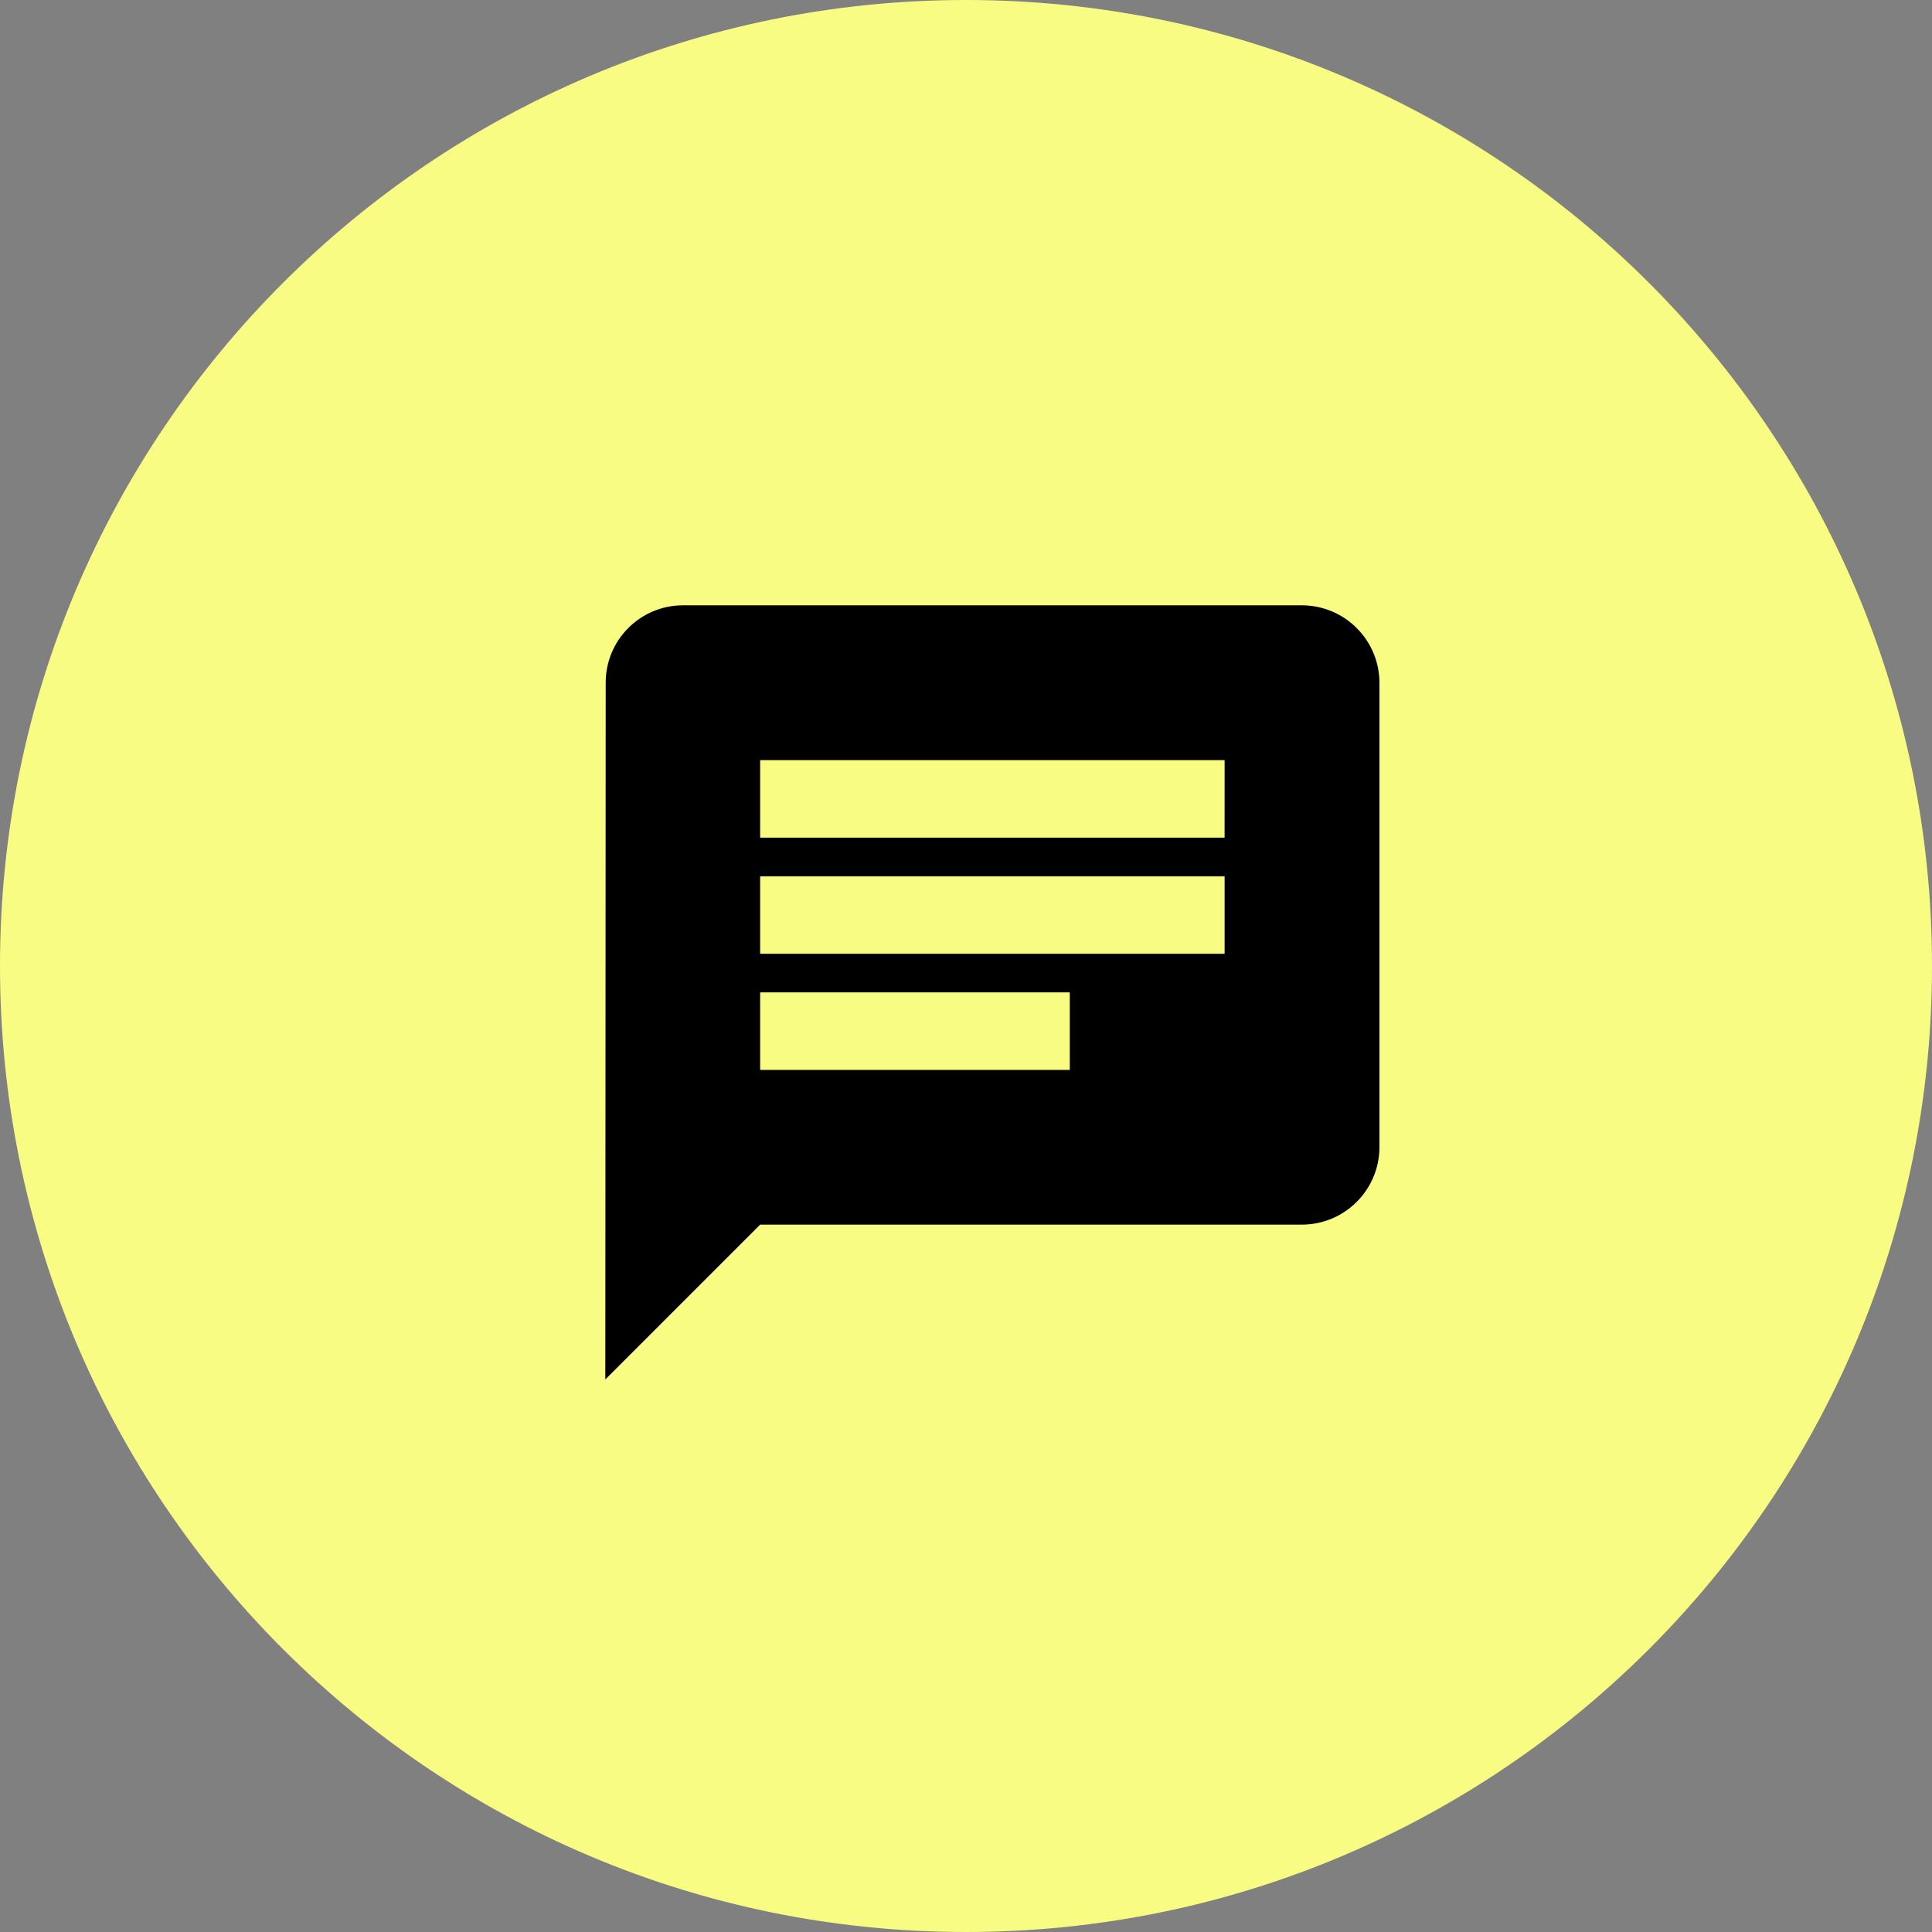 <?xml version="1.0" encoding="UTF-8"?>
<svg xmlns="http://www.w3.org/2000/svg" xmlns:xlink="http://www.w3.org/1999/xlink" width="67" height="67" viewBox="0 0 67 67">
  <rect x="0" y="0" width="67" height="67" fill="#808080" stroke="none"/>
  <g id="SalesVocabulary">
    <g id="Group">
      <path id="Ellipse4" fill="#f9fc82" stroke="none" d="M 67 33.5 C 67 52.002 52.002 67 33.5 67 C 14.998 67 0 52.002 0 33.5 C 0 14.998 14.998 0 33.5 0 C 52.002 0 67 14.998 67 33.5 Z"></path>
      <path id="Iconmaterial-chat" fill="#000000" stroke="none" d="M 45.153 20.992 L 23.677 20.992 C 22.198 20.997 21.003 22.198 21.005 23.677 L 20.992 47.838 L 26.361 42.469 L 45.153 42.469 C 46.634 42.465 47.834 41.265 47.838 39.784 L 47.838 23.677 C 47.834 22.196 46.634 20.996 45.153 20.992 Z M 26.361 30.392 L 42.469 30.392 L 42.469 33.077 L 26.361 33.077 Z M 37.099 37.103 L 26.361 37.103 L 26.361 34.415 L 37.099 34.415 Z M 42.468 29.049 L 26.361 29.049 L 26.361 26.361 L 42.469 26.361 Z"></path>
    </g>
  </g>
</svg>
